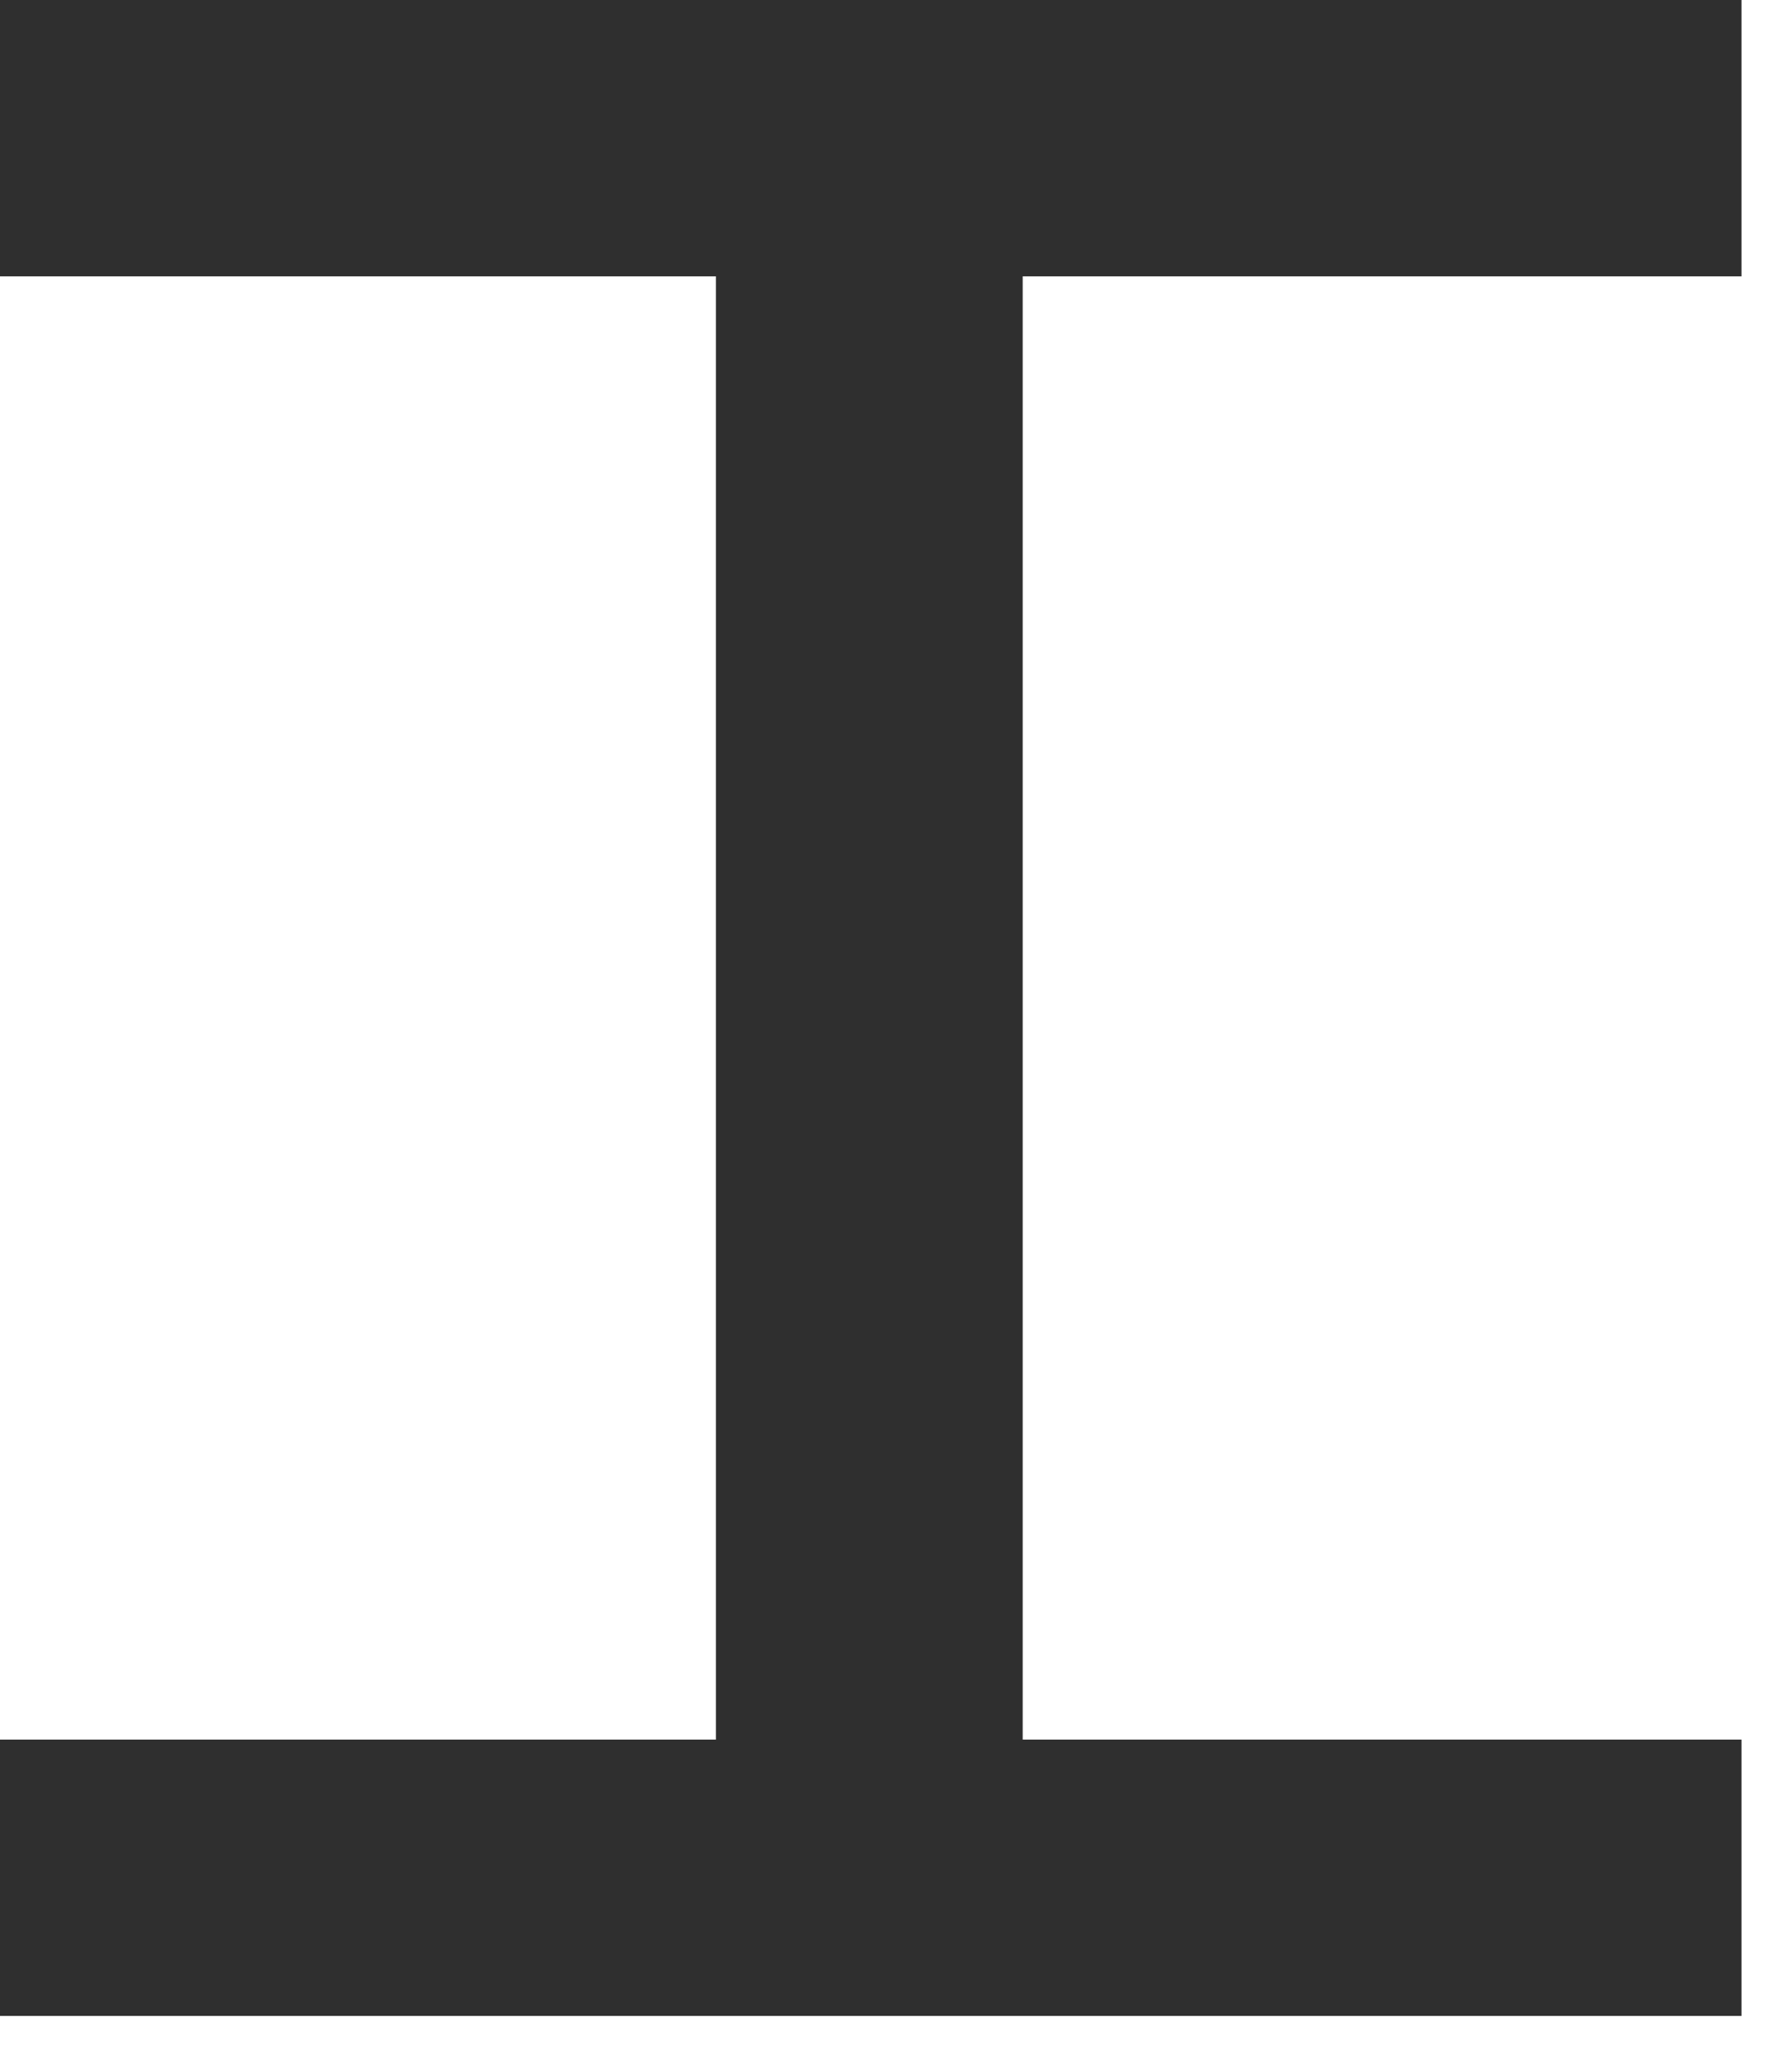 <?xml version="1.0" encoding="utf-8"?>
<svg xmlns="http://www.w3.org/2000/svg" fill="none" height="100%" overflow="visible" preserveAspectRatio="none" style="display: block;" viewBox="0 0 18 21" width="100%">
<path d="M0 2.801H7.26V17.633H0V20.434H17.66V17.633H10.371V2.801H17.66V0H0V2.801Z" fill="#2F2F2F" id="Vector"/>
</svg>